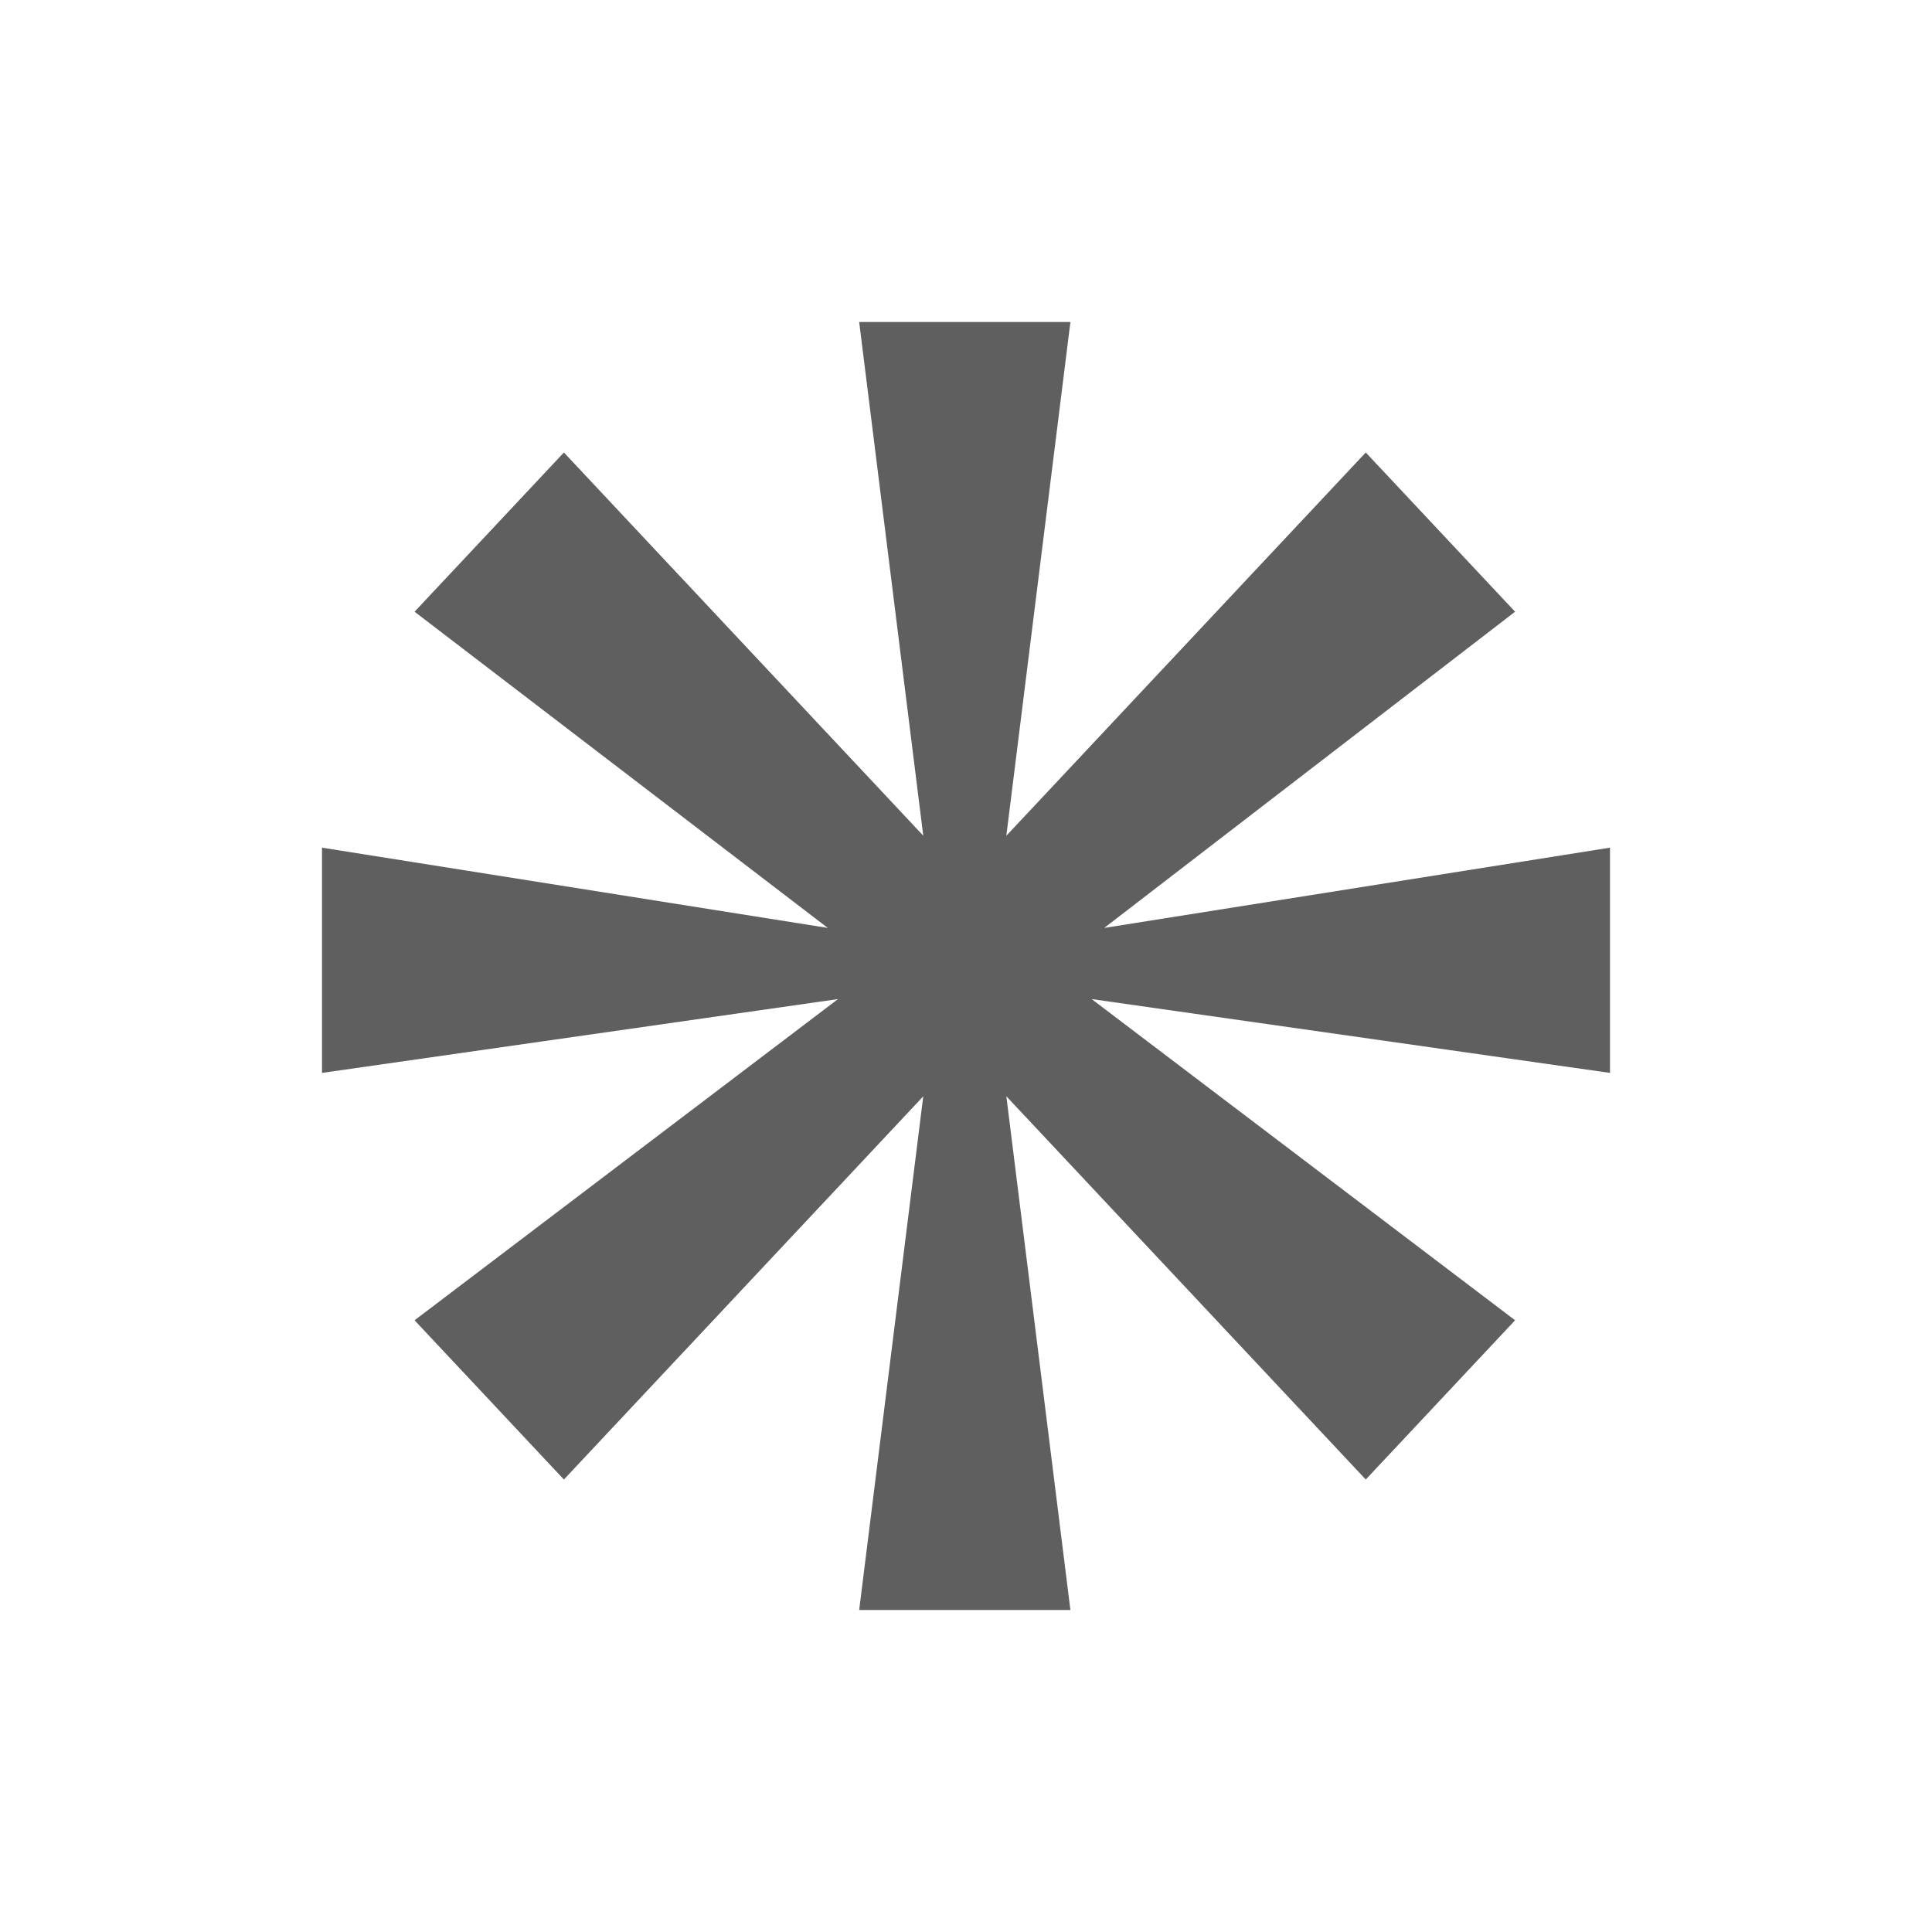 <svg width="24" height="24" viewBox="0 0 24 24" fill="none" xmlns="http://www.w3.org/2000/svg">
<path d="M13.297 20H10.673L11.469 13.619L7.005 18.379L5.15 16.401L10.41 12.411L4 13.328L4 10.53L10.283 11.527L5.15 7.599L7.005 5.621L11.469 10.381L10.673 4H13.297L12.501 10.382L16.966 5.621L18.821 7.599L13.717 11.527L20 10.53L20 13.328L13.561 12.411L18.821 16.401L16.966 18.379L12.501 13.618L13.297 20Z" fill="#5F5F5F"/>
</svg>

